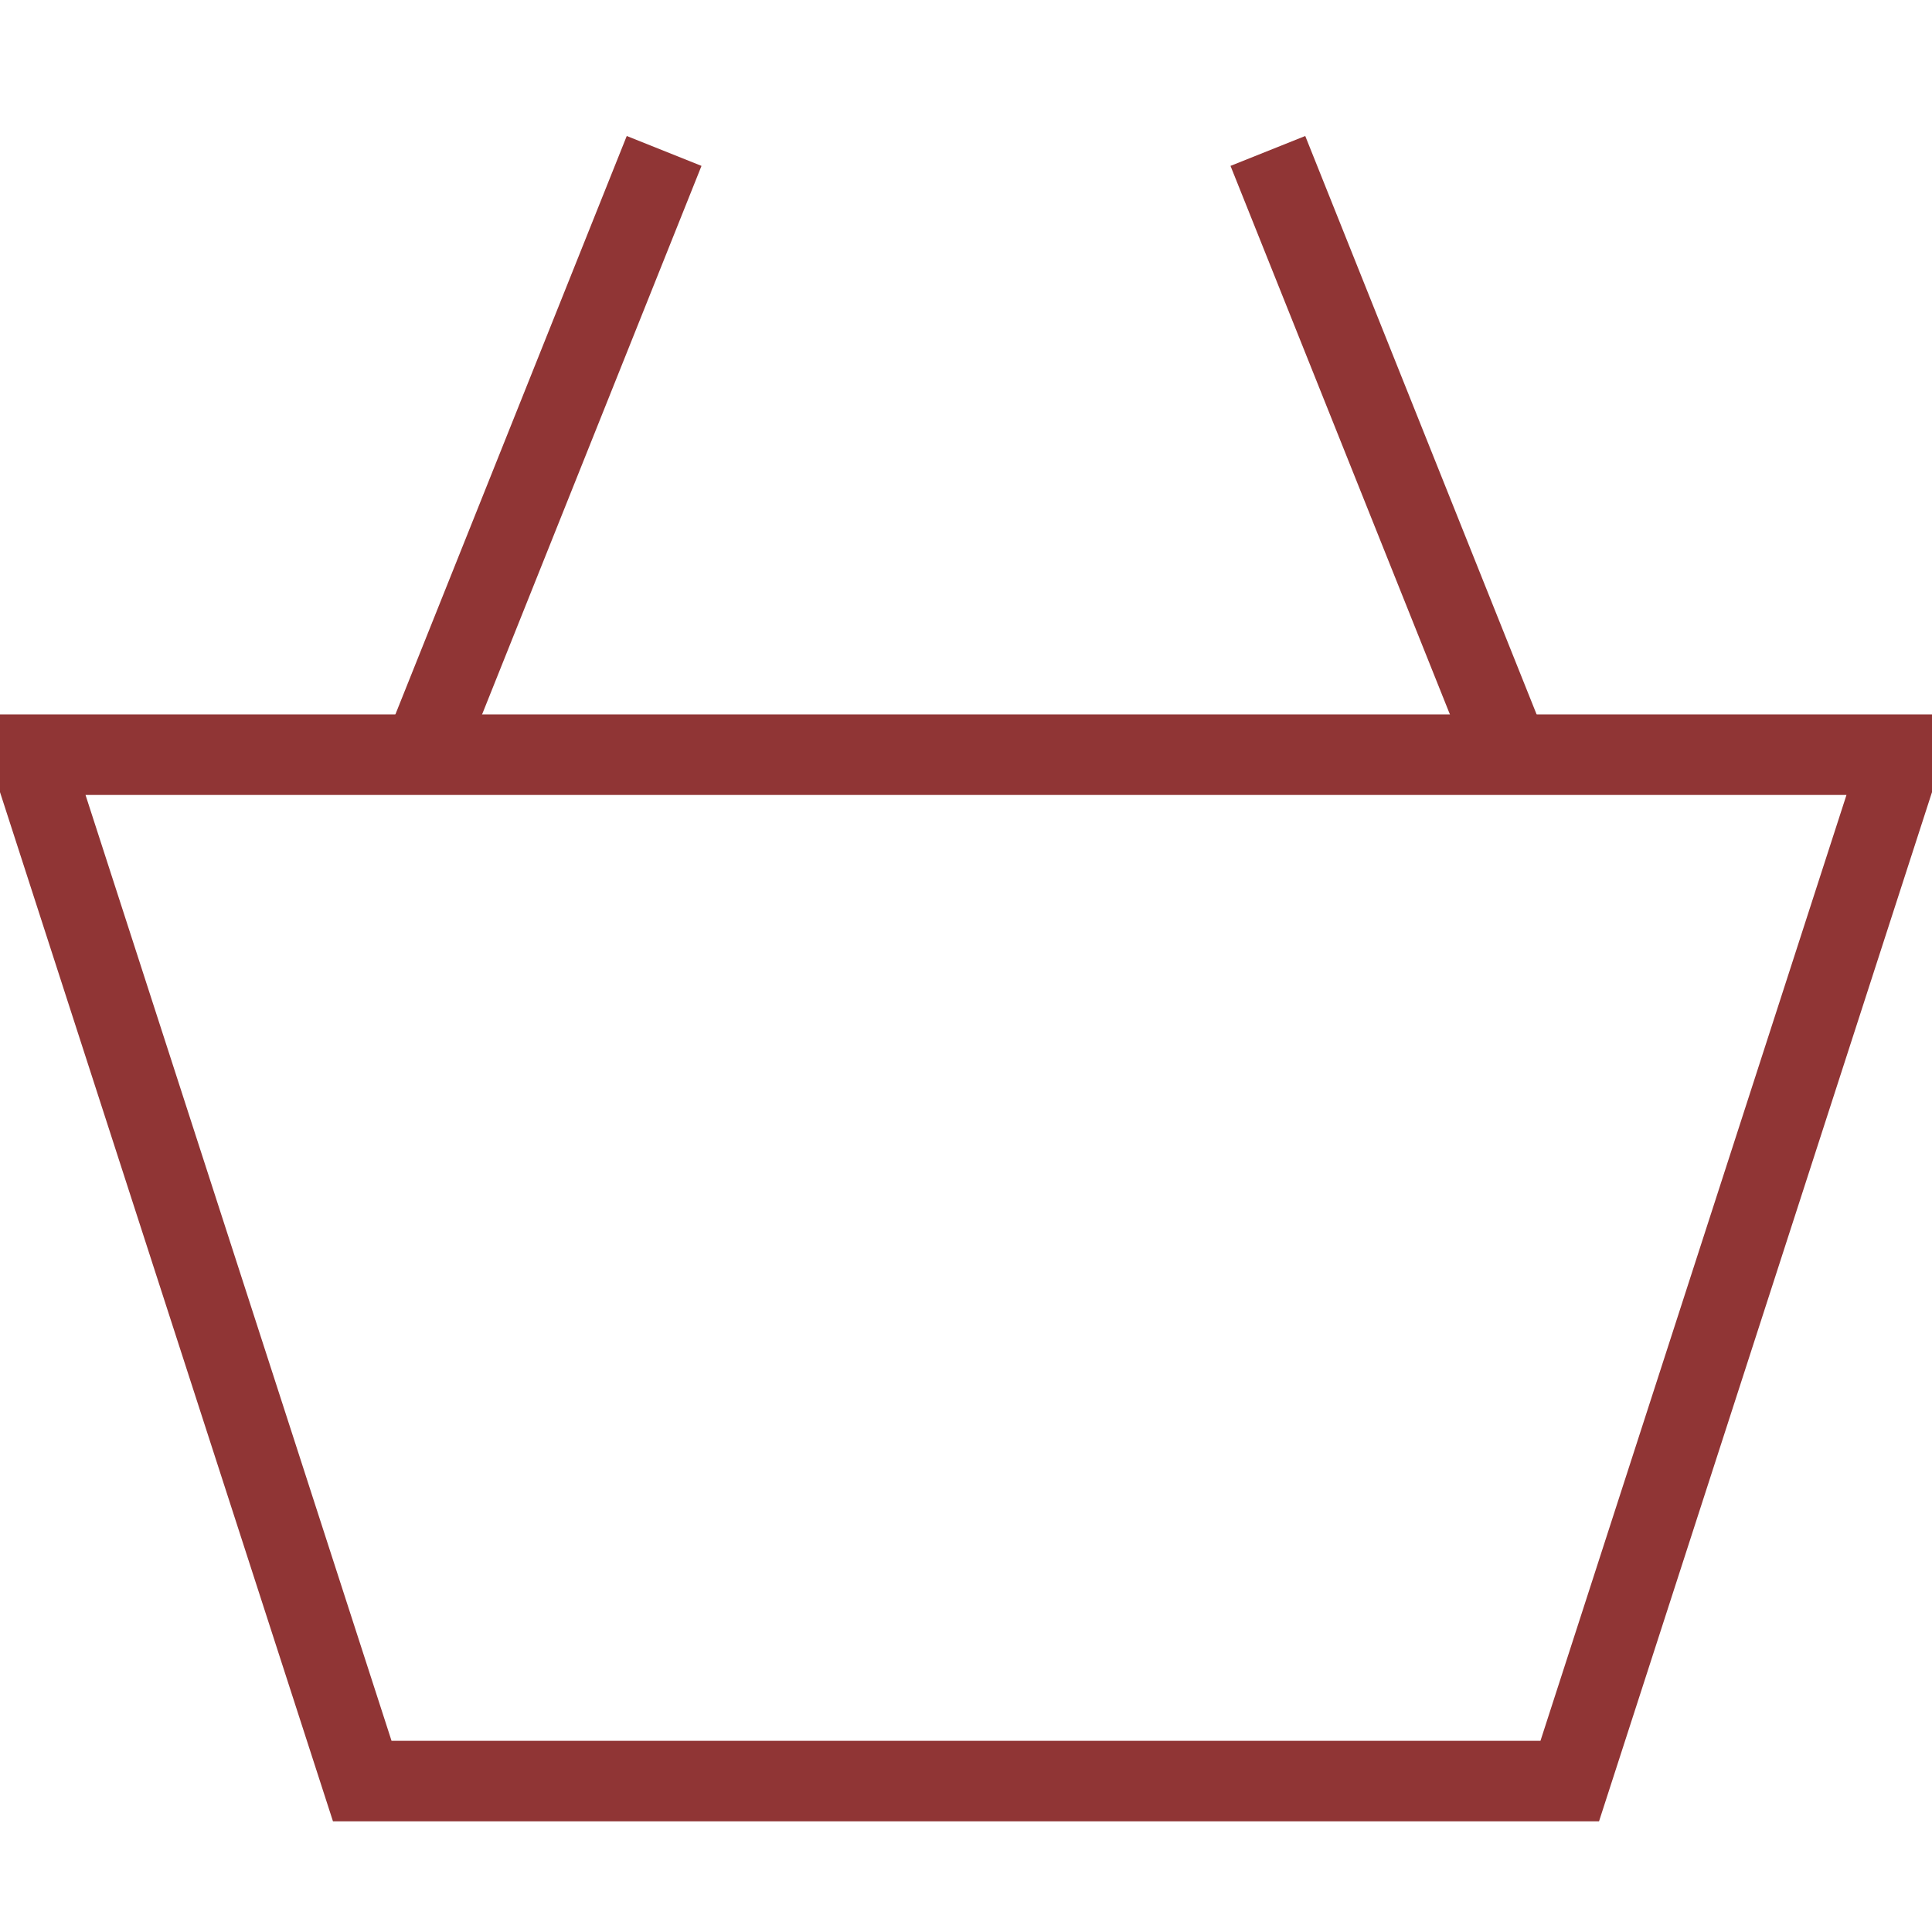 <svg width="24" height="24" viewBox="0 0 24 24" fill="none" xmlns="http://www.w3.org/2000/svg">
<g clip-path="url(#clip0_183_3861)">
<path d="M0.375 9.375L4.5 22.125H19.5L23.625 9.375H0.375Z" stroke="#903535" stroke-miterlimit="10"/>
<path d="M5.25 9.375L8.25 1.875" stroke="#903535" stroke-miterlimit="10"/>
<path d="M18.75 9.375L15.75 1.875" stroke="#903535" stroke-miterlimit="10"/>
</g>
<defs>
<clipPath id="clip0_183_3861">
<rect width="24" height="24" fill="white"/>
</clipPath>
</defs>
</svg>
